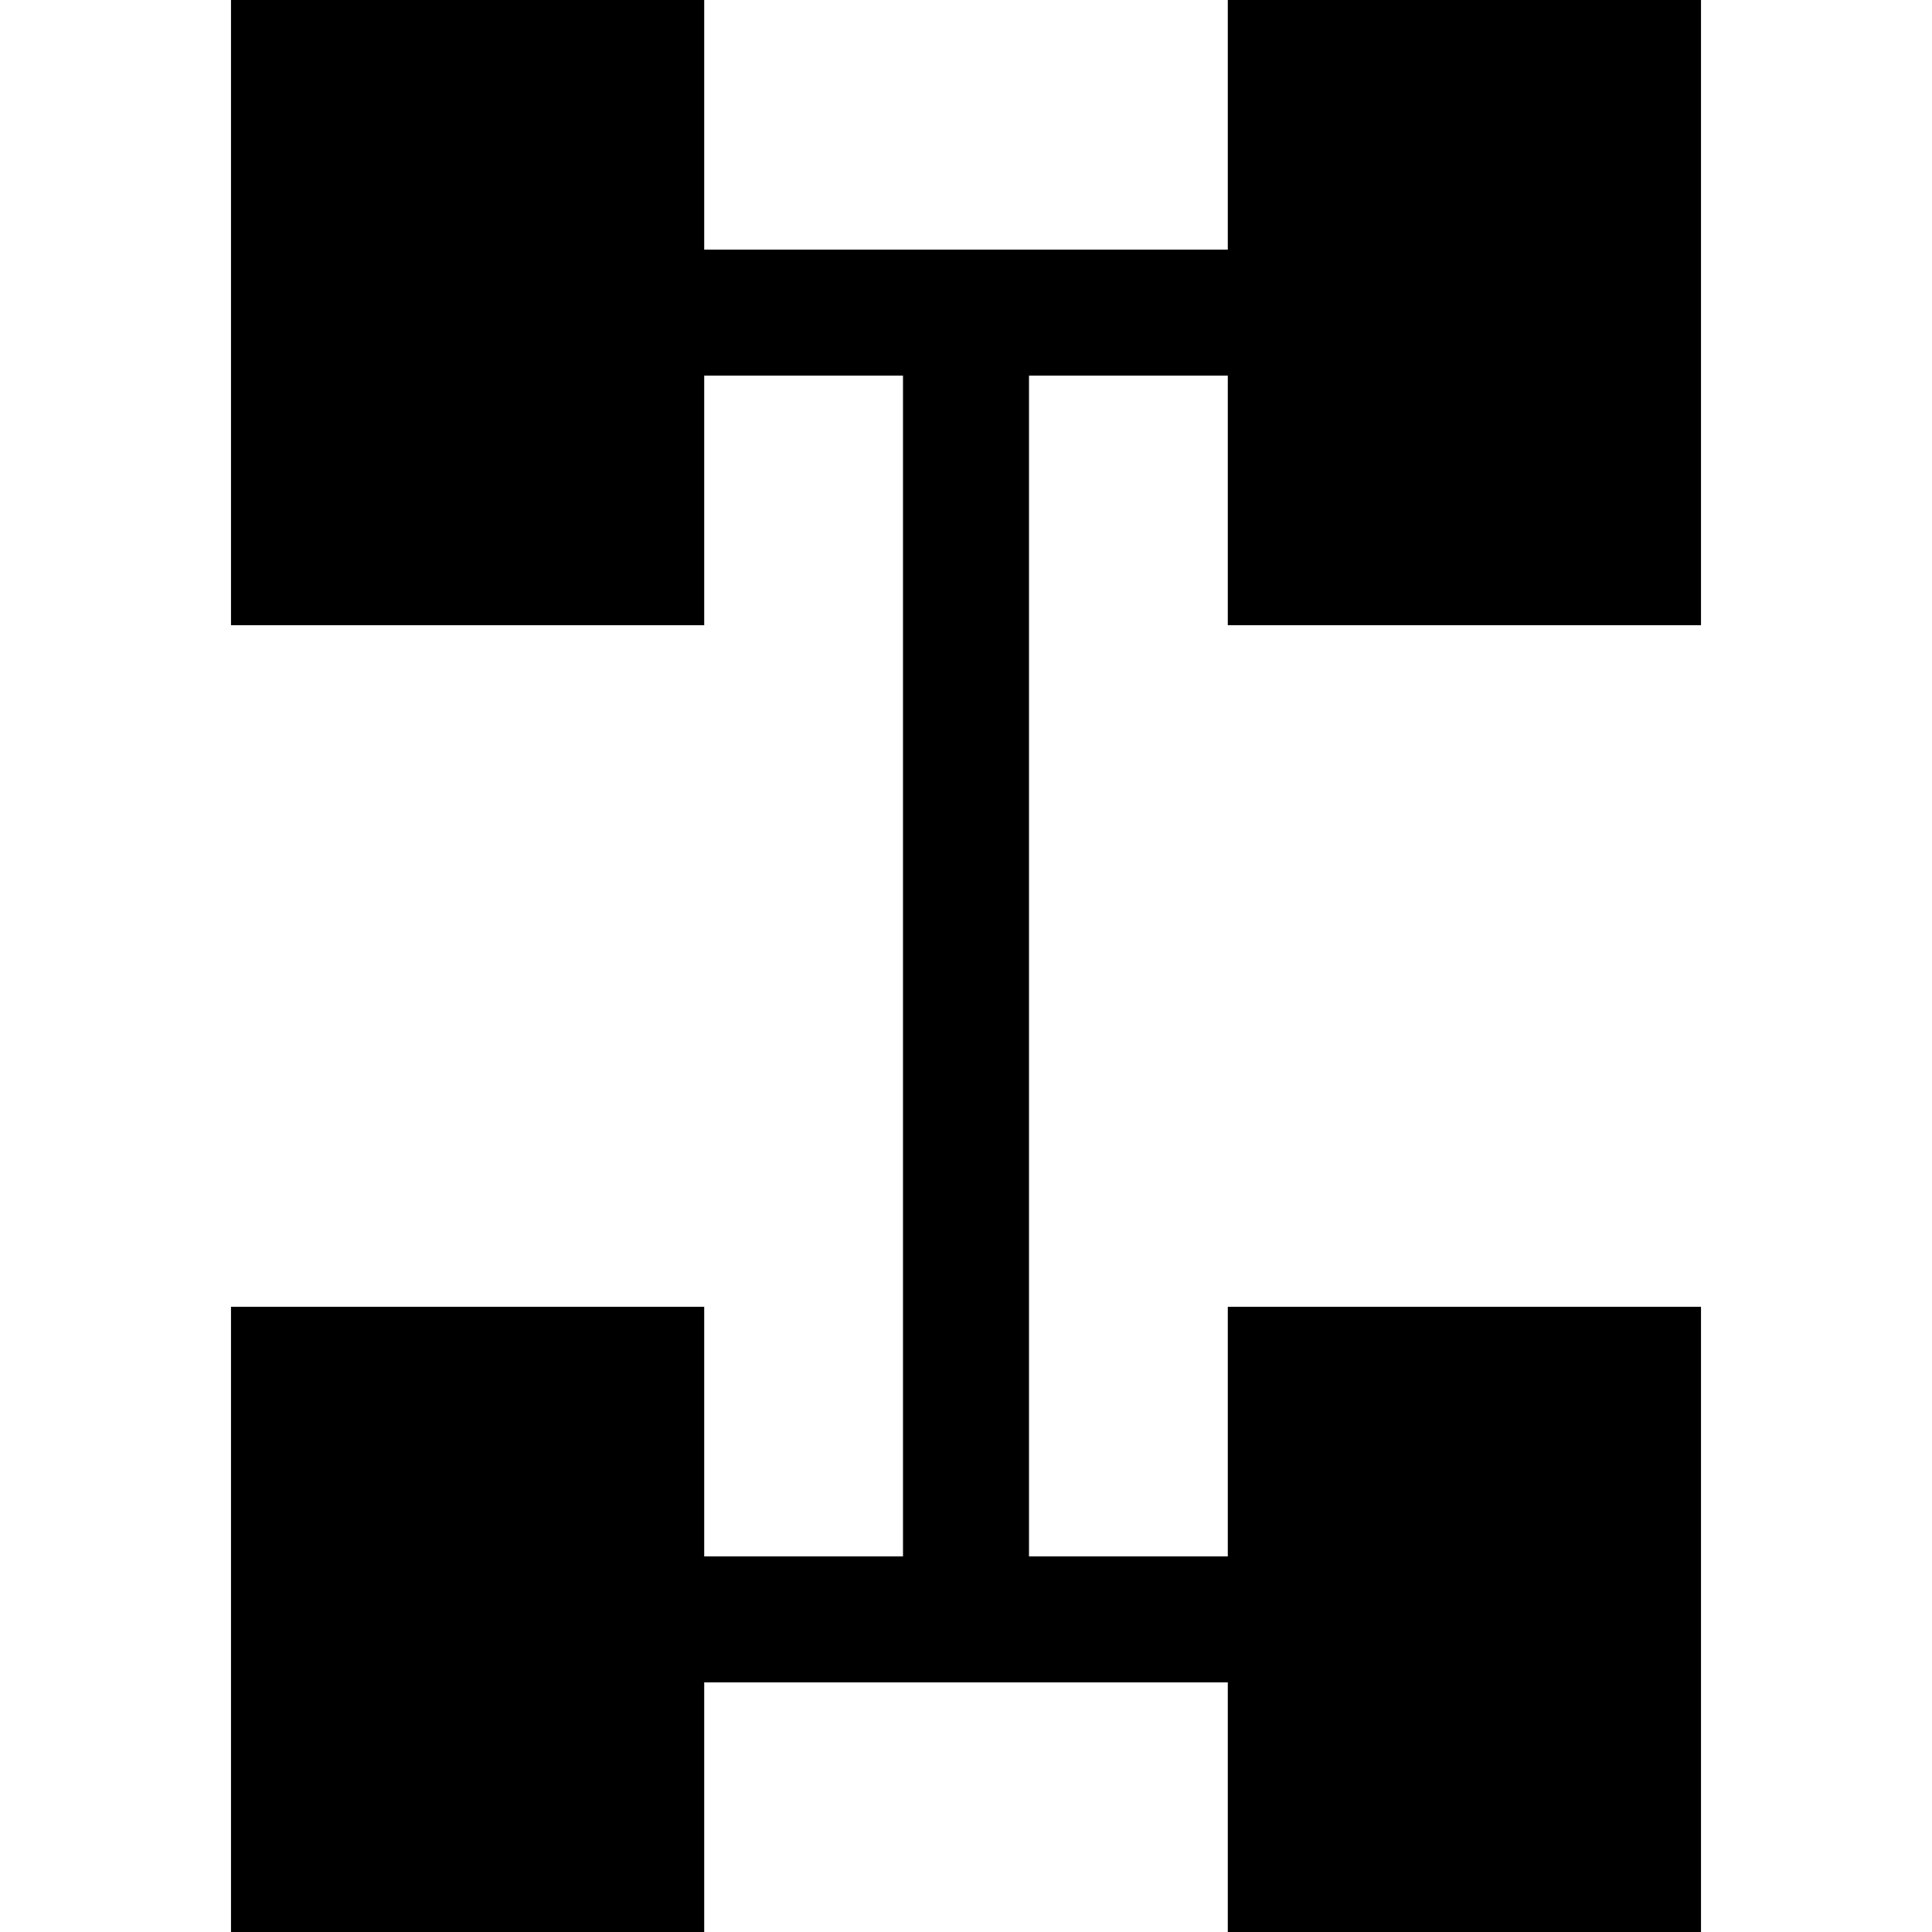 <?xml version="1.0" encoding="iso-8859-1"?>
<!-- Uploaded to: SVG Repo, www.svgrepo.com, Generator: SVG Repo Mixer Tools -->
<svg fill="#000000" height="800px" width="800px" version="1.1" id="Layer_1" xmlns="http://www.w3.org/2000/svg" xmlns:xlink="http://www.w3.org/1999/xlink" 
	 viewBox="0 0 512 512" xml:space="preserve">
<g>
	<g>
		<polygon points="450.783,165.69 450.783,0 325.379,0 325.379,66.149 186.621,66.149 186.621,0 61.217,0 61.217,165.69 
			186.621,165.69 186.621,99.541 239.304,99.541 239.304,412.459 186.621,412.459 186.621,346.31 61.217,346.31 61.217,512 
			186.621,512 186.621,445.851 325.379,445.851 325.379,512 450.783,512 450.783,346.31 325.379,346.31 325.379,412.459 
			272.696,412.459 272.696,99.541 325.379,99.541 325.379,165.69 		"/>
	</g>
</g>
</svg>